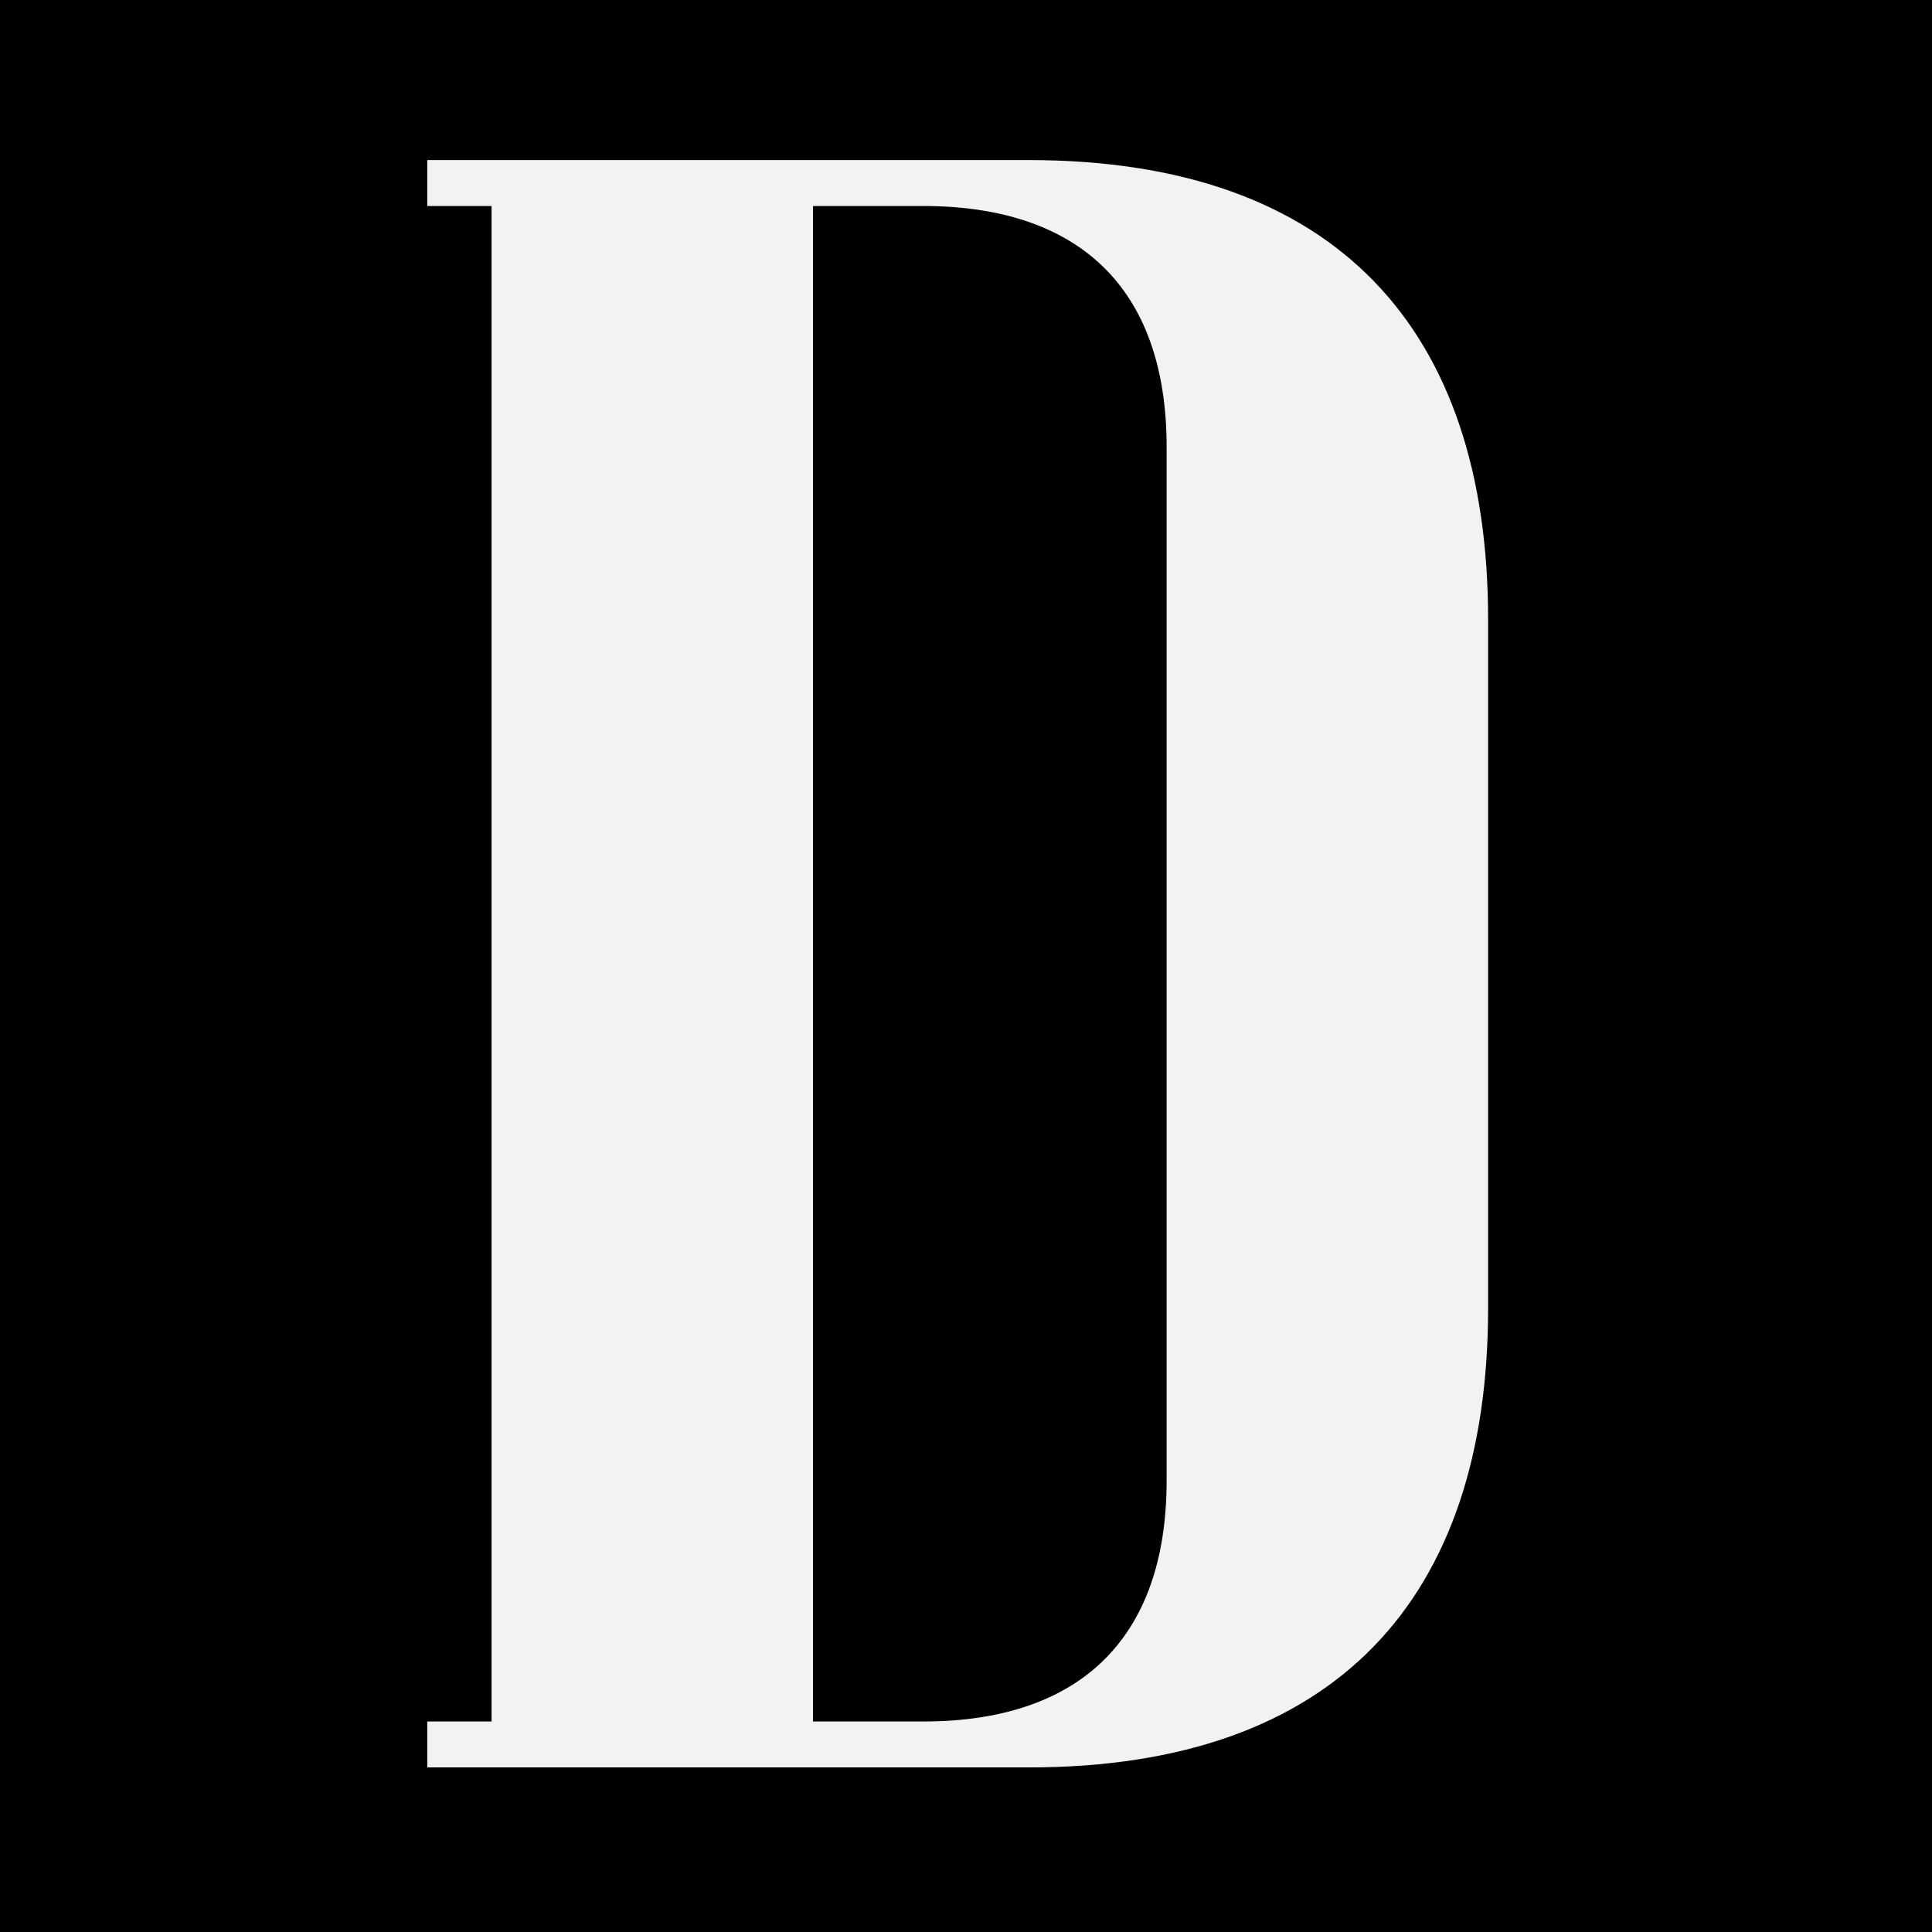 <svg xmlns="http://www.w3.org/2000/svg" xmlns:xlink="http://www.w3.org/1999/xlink" width="1080" viewBox="0 0 810 810" height="1080" preserveAspectRatio="xMidYMid meet"><defs><g></g></defs><rect x="-81" width="972" fill="#ffffff" y="-81" height="972" fill-opacity="1"></rect><rect x="-81" width="972" fill="#ffffff" y="-81" height="972" fill-opacity="1"></rect><rect x="-81" width="972" fill="#000000" y="-81" height="972" fill-opacity="1"></rect><g fill="#f2f2f2" fill-opacity="1"><g transform="translate(169.504, 740.998)"><g><path d="M 261.852 -673.883 L 9.625 -673.883 L 9.625 -654.629 L 36.582 -654.629 L 36.582 -19.254 L 9.625 -19.254 L 9.625 0 L 261.852 0 C 390.852 0 454.391 -71.238 454.391 -192.539 L 454.391 -481.344 C 454.391 -602.645 390.852 -673.883 261.852 -673.883 Z M 171.359 -654.629 L 217.566 -654.629 C 282.066 -654.629 319.613 -620.934 319.613 -553.547 L 319.613 -120.336 C 319.613 -52.949 282.066 -19.254 217.566 -19.254 L 171.359 -19.254 Z M 171.359 -654.629 "></path></g></g></g></svg>